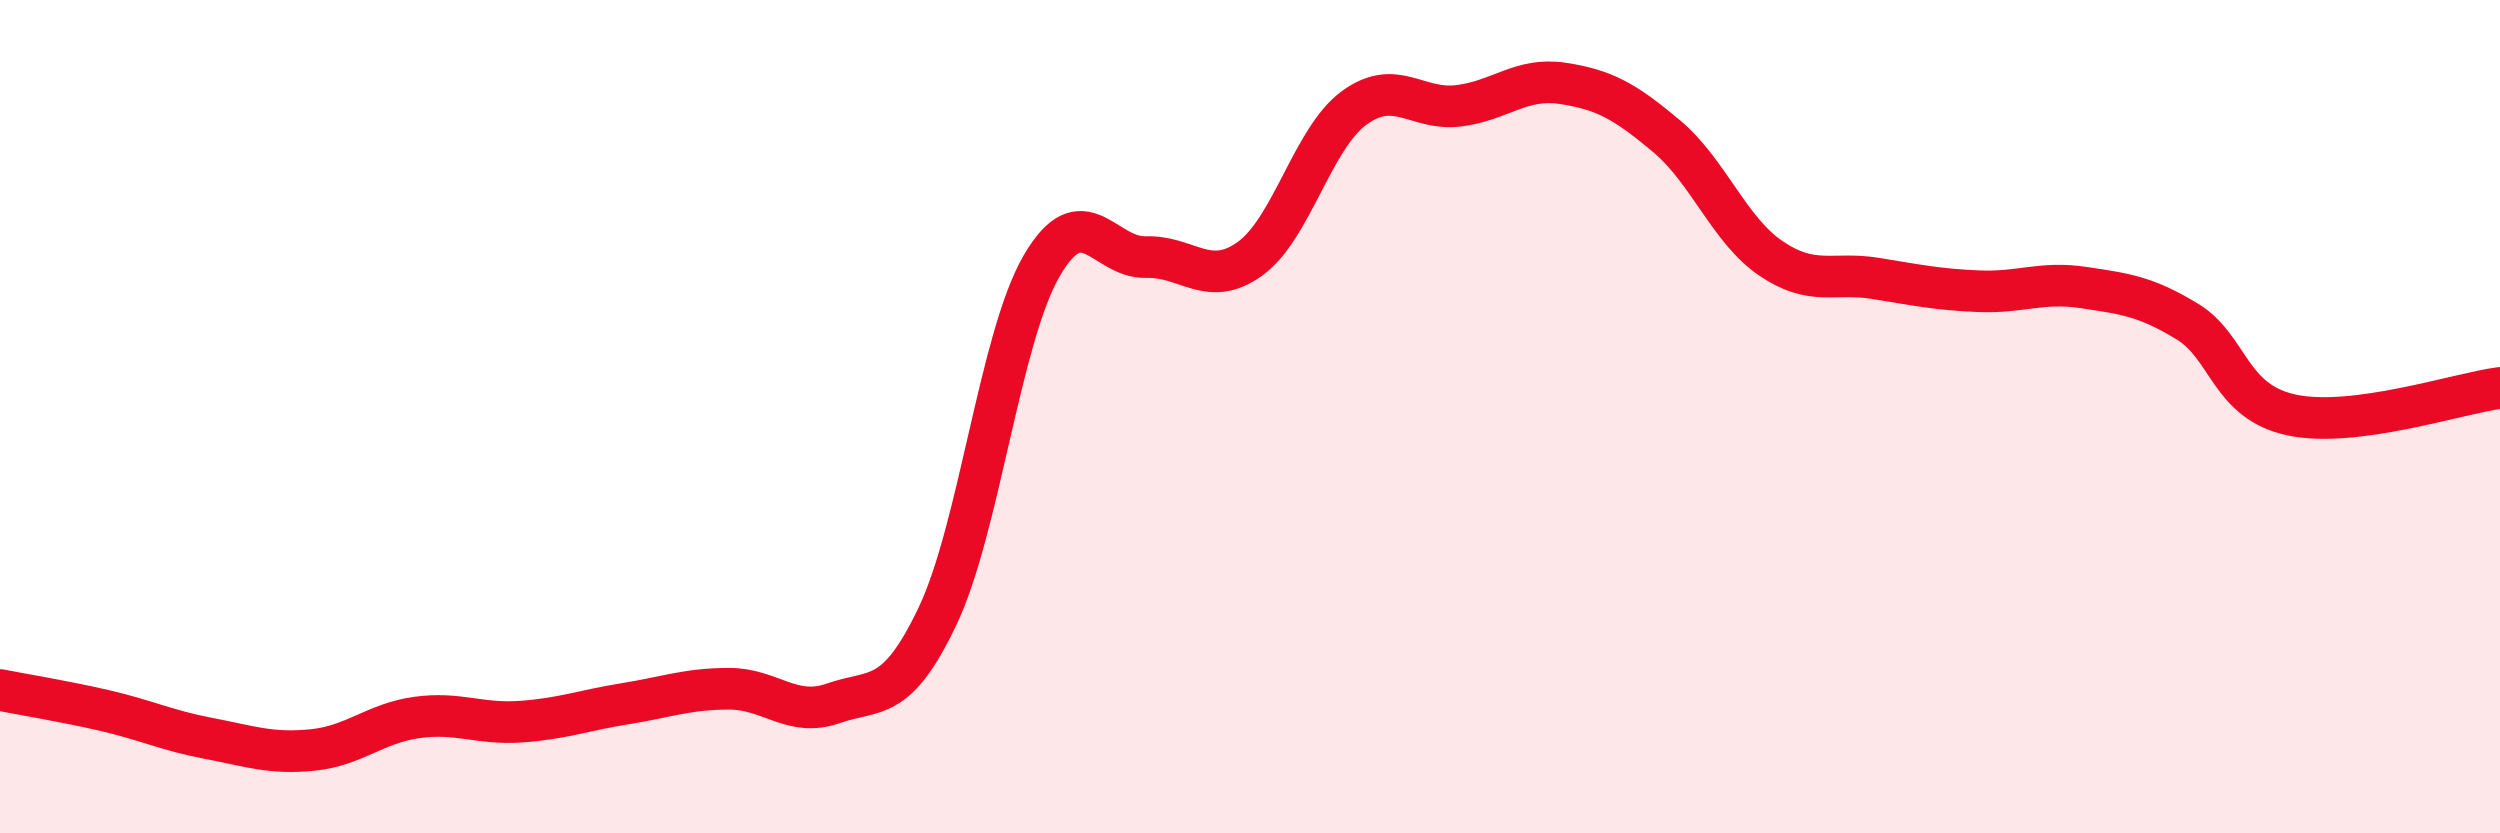 
    <svg width="60" height="20" viewBox="0 0 60 20" xmlns="http://www.w3.org/2000/svg">
      <path
        d="M 0,16.56 C 0.5,16.66 1.5,16.82 2.5,17.05 C 3.5,17.28 4,17.53 5,17.72 C 6,17.91 6.5,18.1 7.5,18 C 8.5,17.9 9,17.36 10,17.22 C 11,17.08 11.5,17.39 12.5,17.32 C 13.5,17.25 14,17.05 15,16.89 C 16,16.73 16.5,16.53 17.5,16.53 C 18.5,16.53 19,17.23 20,16.88 C 21,16.53 21.5,16.89 22.5,14.79 C 23.5,12.69 24,8.1 25,6.38 C 26,4.66 26.5,6.2 27.5,6.17 C 28.5,6.14 29,6.93 30,6.21 C 31,5.49 31.5,3.32 32.5,2.59 C 33.5,1.86 34,2.66 35,2.54 C 36,2.42 36.5,1.85 37.5,2 C 38.5,2.15 39,2.43 40,3.27 C 41,4.11 41.5,5.52 42.5,6.2 C 43.5,6.88 44,6.52 45,6.68 C 46,6.84 46.5,6.95 47.5,6.99 C 48.5,7.03 49,6.75 50,6.9 C 51,7.05 51.5,7.11 52.5,7.72 C 53.5,8.33 53.5,9.64 55,9.96 C 56.5,10.28 59,9.44 60,9.31L60 20L0 20Z"
        fill="#EB0A25"
        opacity="0.1"
        stroke-linecap="round"
        stroke-linejoin="round"
      />
      <path
        d="M 0,16.56 C 0.5,16.66 1.5,16.82 2.5,17.05 C 3.5,17.28 4,17.53 5,17.72 C 6,17.91 6.5,18.1 7.5,18 C 8.5,17.9 9,17.36 10,17.22 C 11,17.08 11.5,17.39 12.5,17.32 C 13.5,17.25 14,17.05 15,16.89 C 16,16.73 16.5,16.53 17.5,16.53 C 18.5,16.53 19,17.23 20,16.88 C 21,16.53 21.5,16.89 22.5,14.79 C 23.5,12.69 24,8.1 25,6.38 C 26,4.66 26.5,6.2 27.5,6.17 C 28.5,6.14 29,6.93 30,6.21 C 31,5.49 31.5,3.32 32.5,2.59 C 33.5,1.86 34,2.66 35,2.54 C 36,2.42 36.5,1.85 37.5,2 C 38.5,2.15 39,2.43 40,3.27 C 41,4.11 41.5,5.52 42.5,6.2 C 43.5,6.88 44,6.52 45,6.68 C 46,6.84 46.5,6.95 47.5,6.99 C 48.5,7.03 49,6.75 50,6.9 C 51,7.05 51.5,7.11 52.5,7.72 C 53.5,8.33 53.5,9.64 55,9.96 C 56.5,10.28 59,9.44 60,9.31"
        stroke="#EB0A25"
        stroke-width="1"
        fill="none"
        stroke-linecap="round"
        stroke-linejoin="round"
      />
    </svg>
  